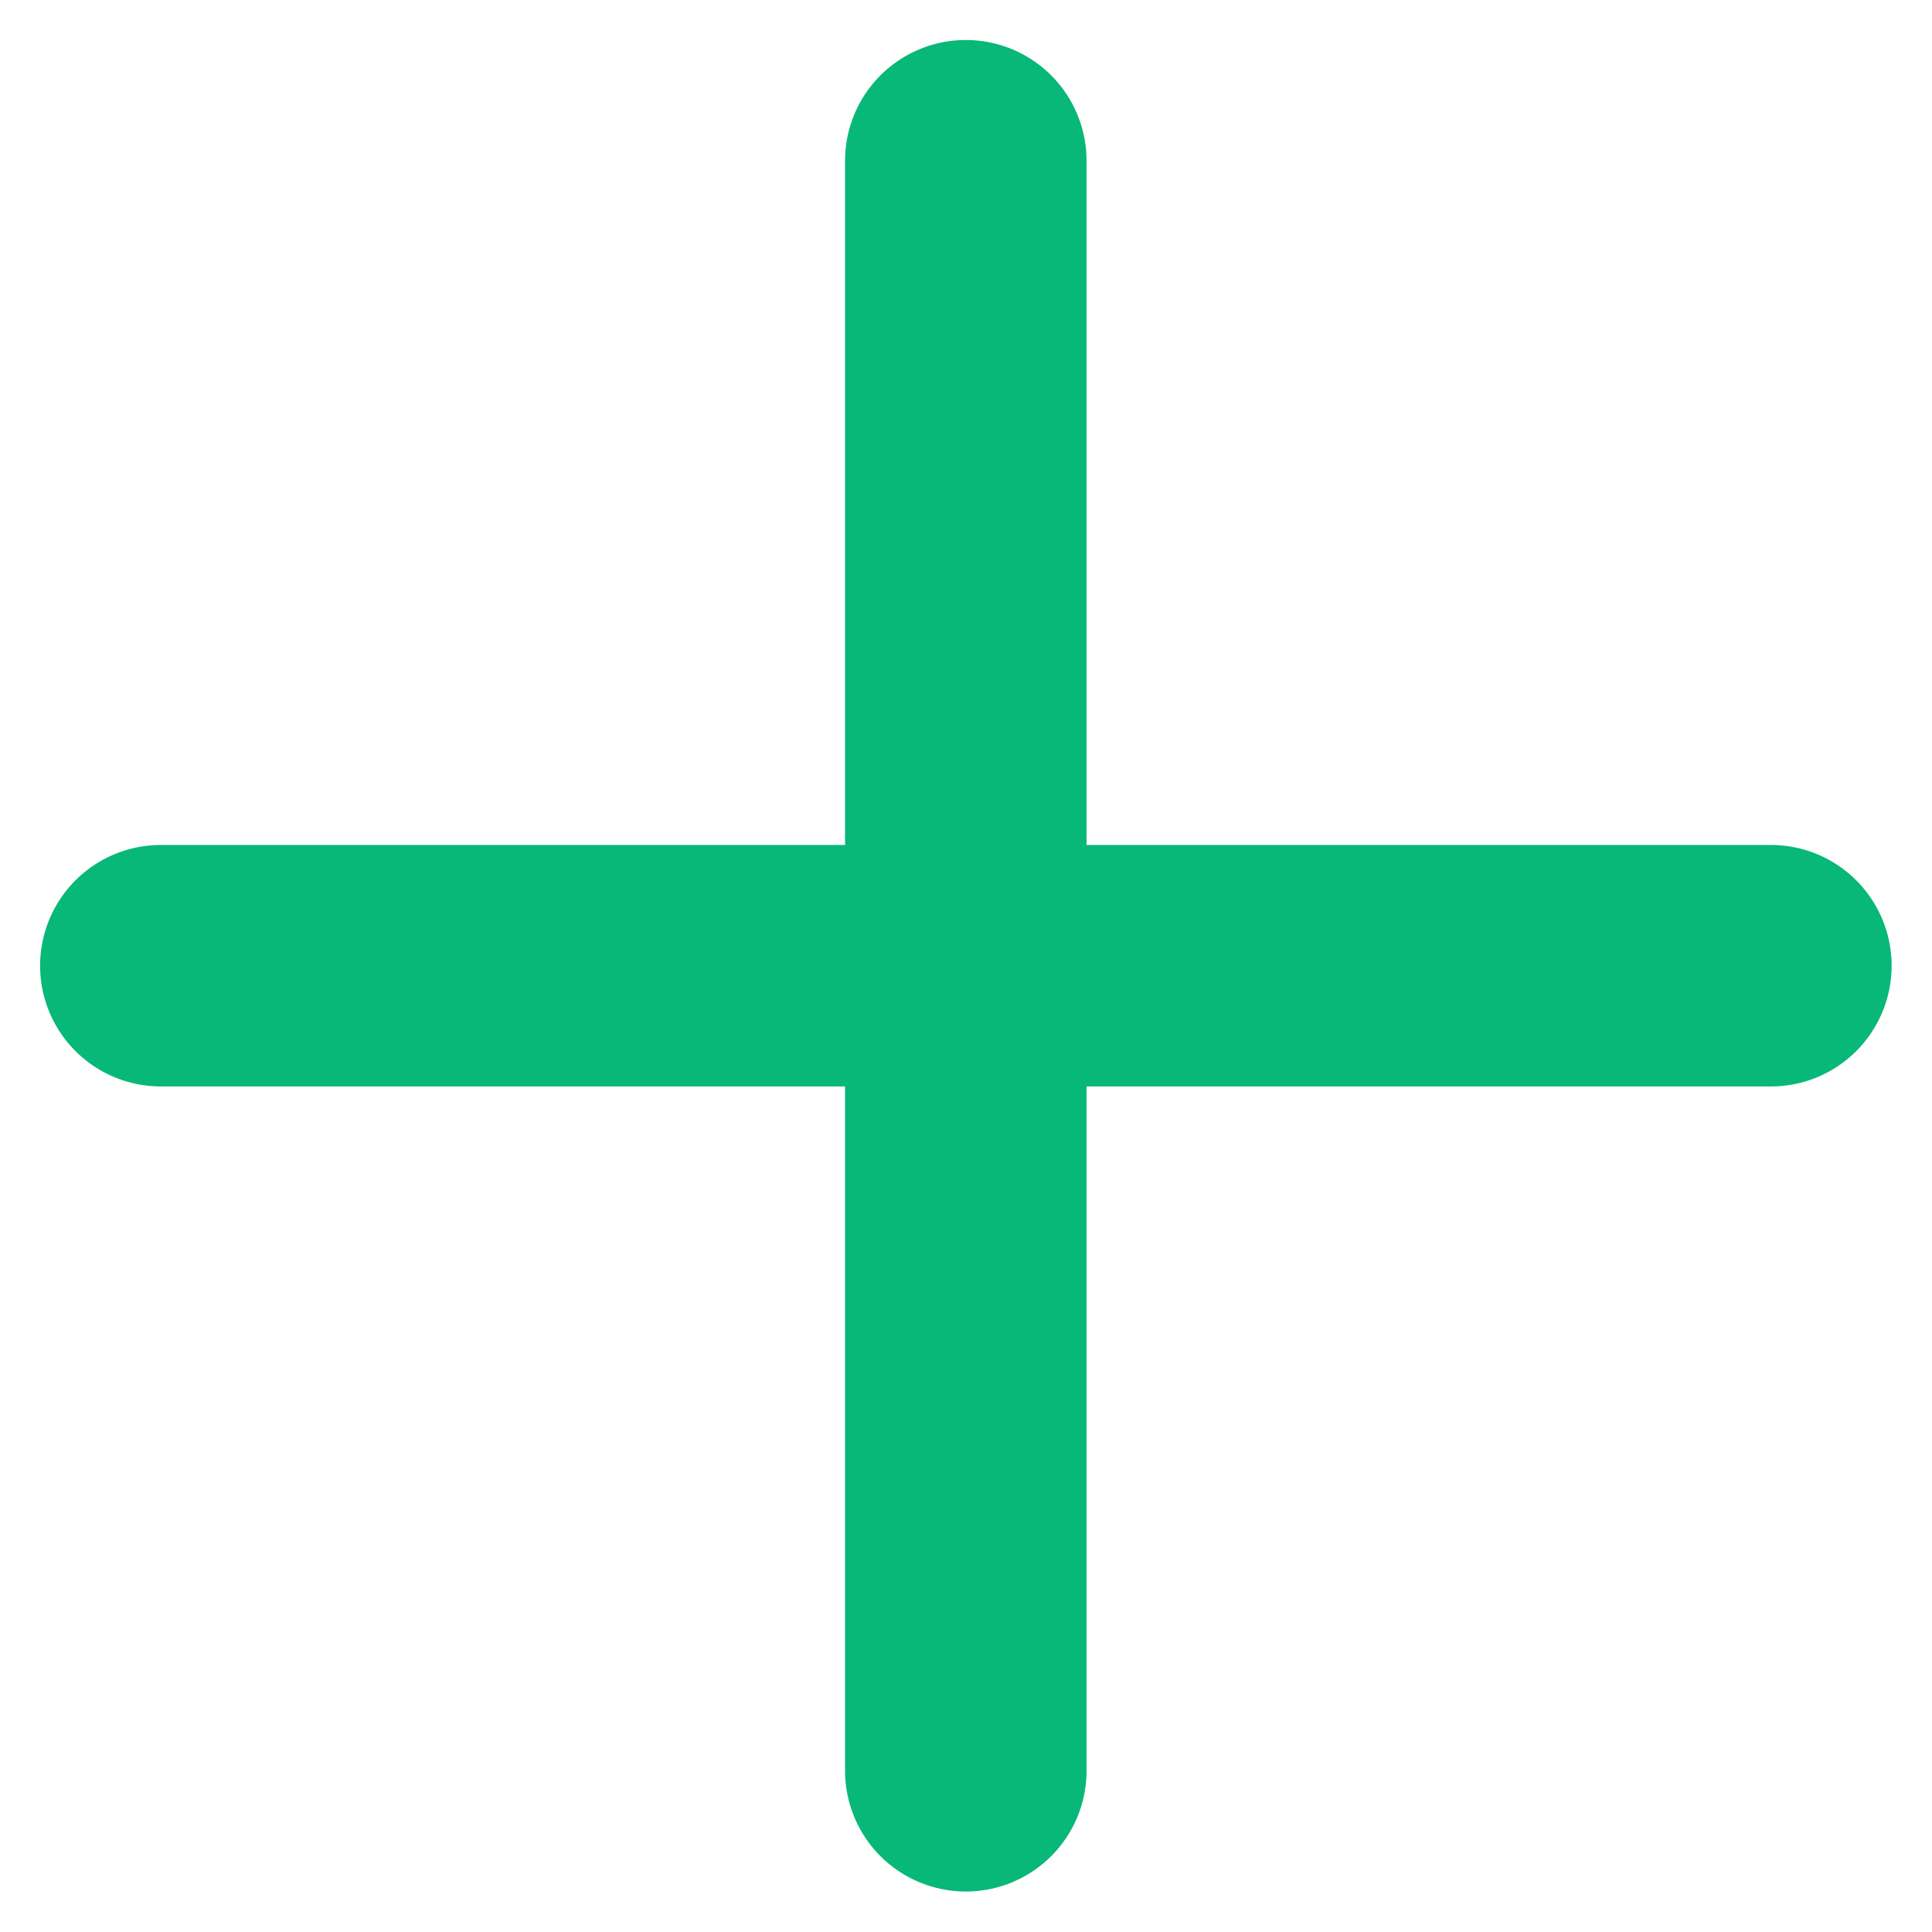 <svg width="20" height="20" viewBox="0 0 20 20" fill="none" xmlns="http://www.w3.org/2000/svg">
<g clip-path="url(#clip0_22648_3364)">
<g clip-path="url(#clip1_22648_3364)">
<path d="M9.998 1.664V18.331M18.332 9.997L1.665 9.997" stroke="#07B878" stroke-width="2.5" stroke-linecap="round" stroke-linejoin="round"/>
</g>
</g>
<defs>
<clipPath id="clip0_22648_3364">
<rect width="20" height="20" fill="white"/>
</clipPath>
<clipPath id="clip1_22648_3364">
<rect width="20" height="20" fill="white"/>
</clipPath>
</defs>
</svg>
